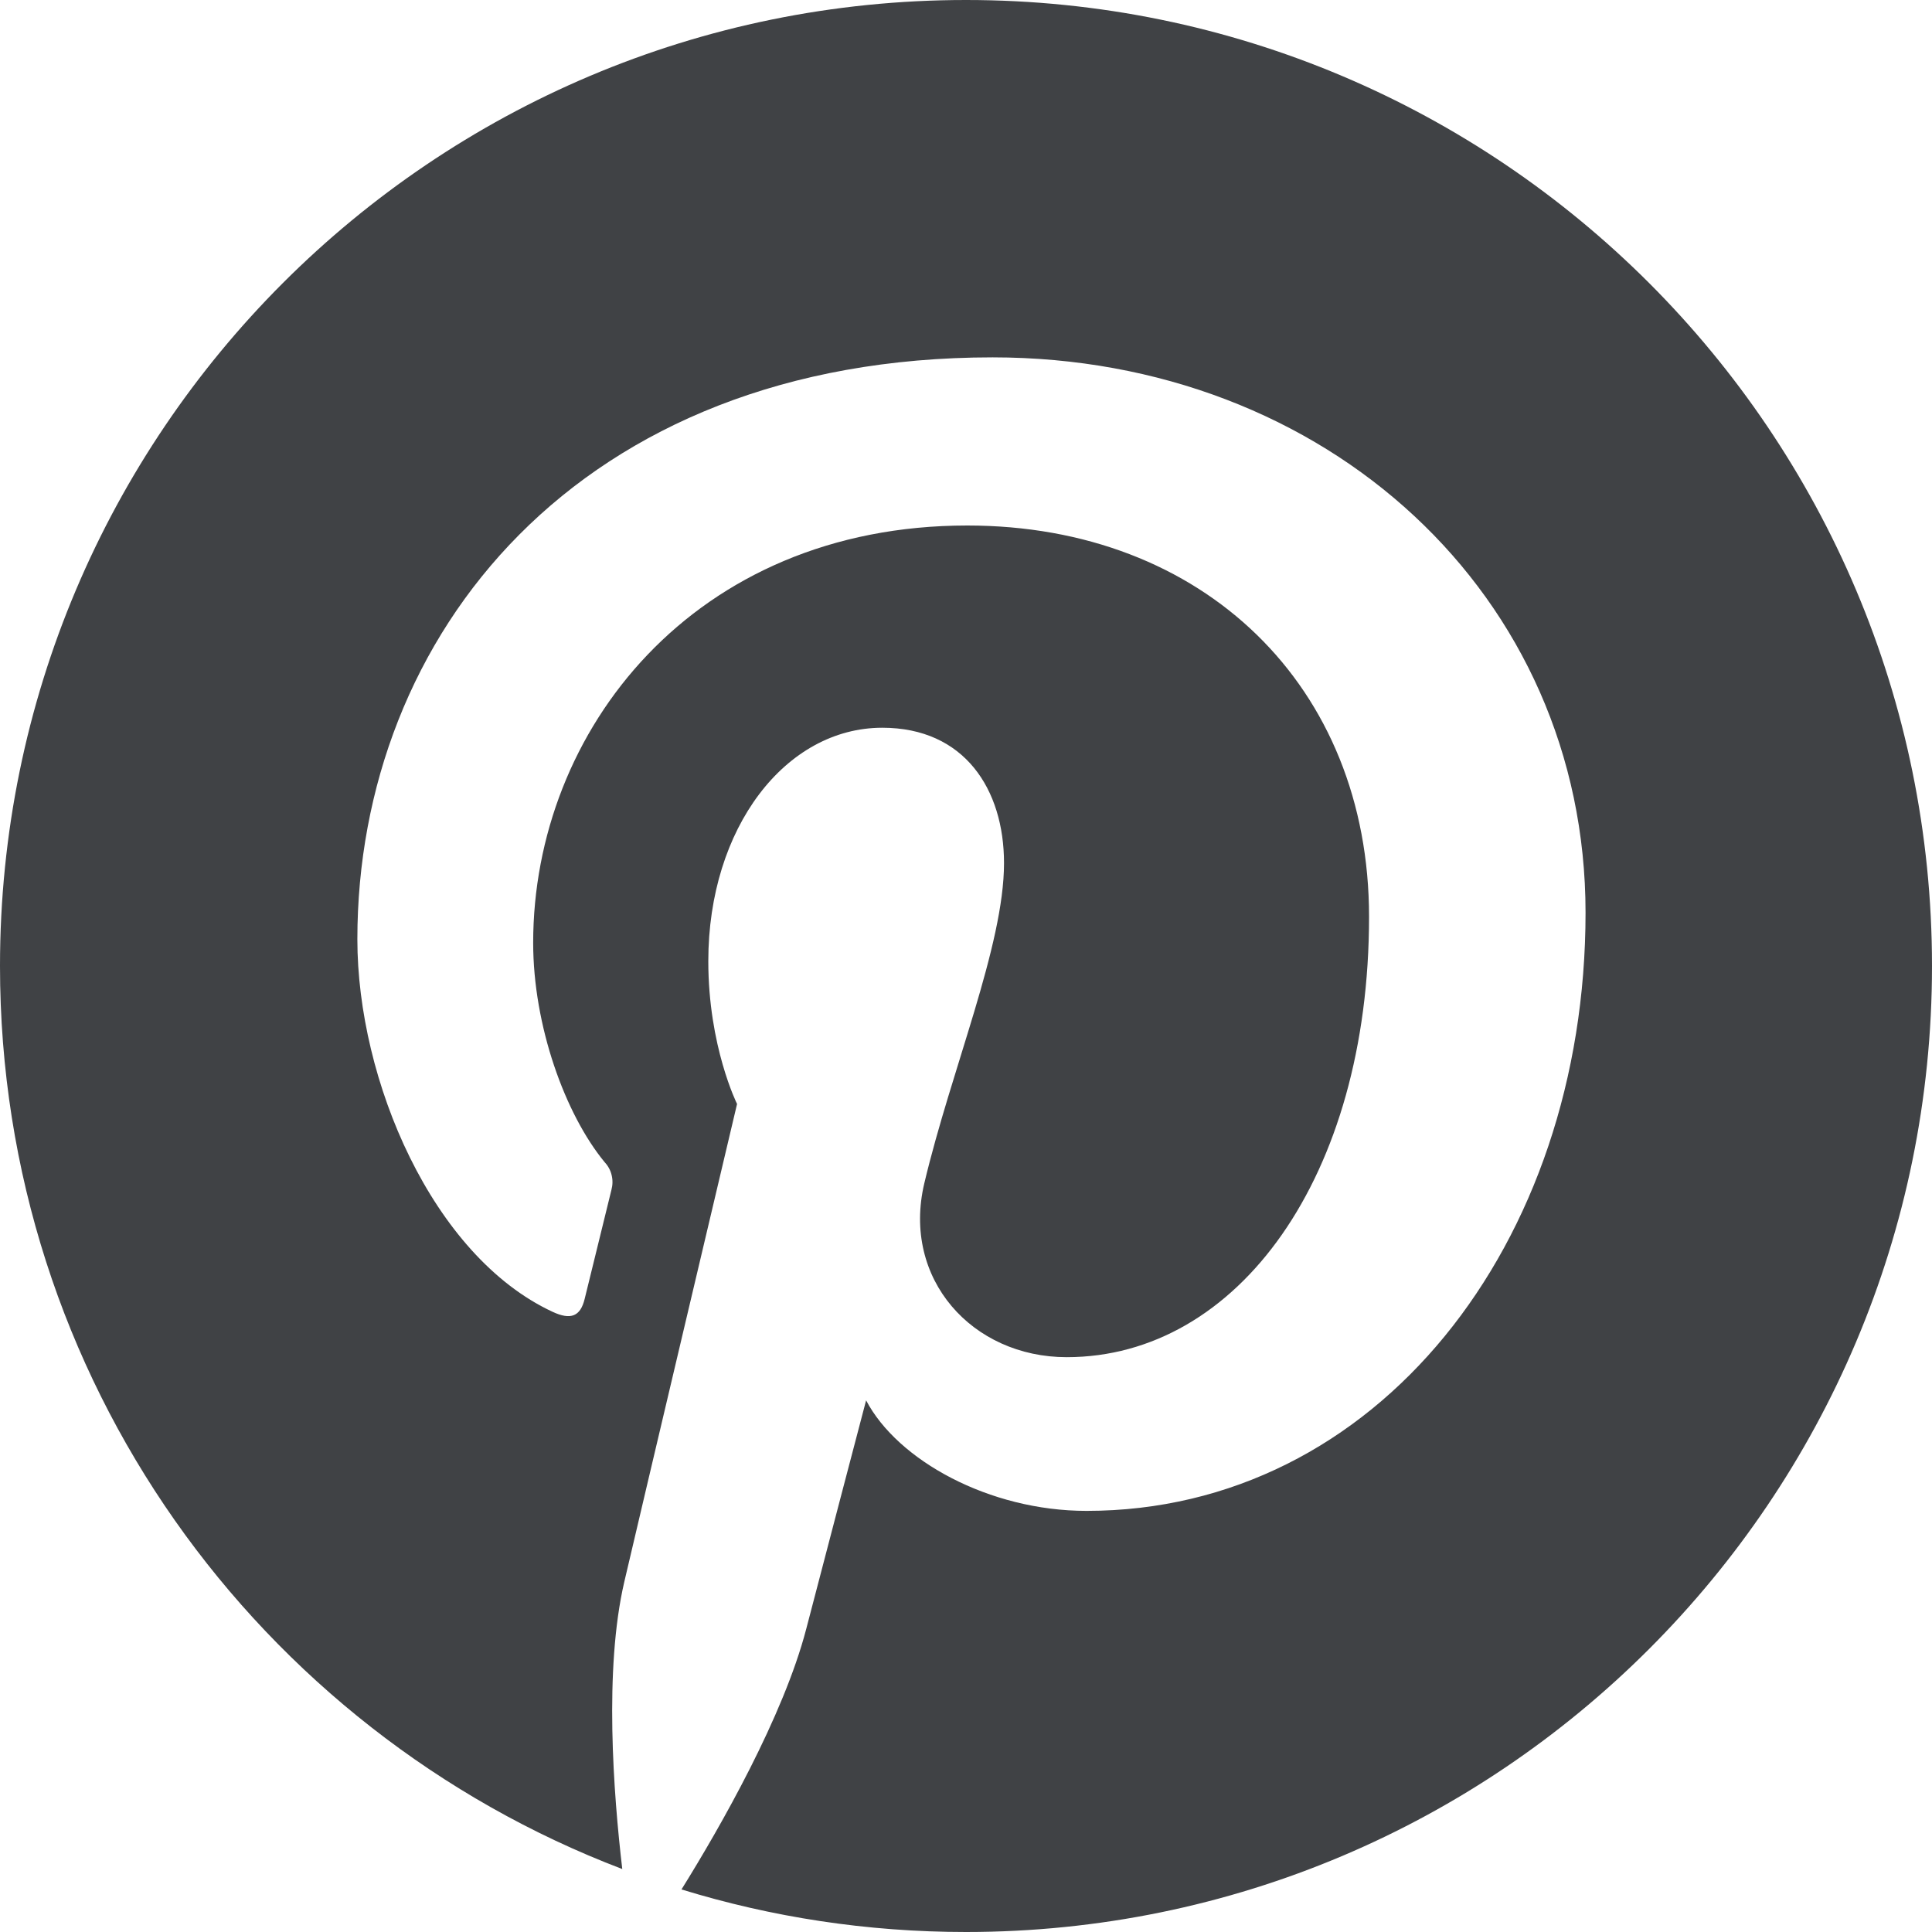 <?xml version="1.0" encoding="UTF-8"?> <svg xmlns="http://www.w3.org/2000/svg" width="34" height="34" viewBox="0 0 34 34" fill="none"> <path d="M0 17C0 24.258 4.549 30.454 10.951 32.892C10.795 31.565 10.629 29.376 10.986 27.84C11.294 26.52 12.971 19.428 12.971 19.428C12.971 19.428 12.465 18.415 12.465 16.915C12.465 14.563 13.828 12.807 15.527 12.807C16.972 12.807 17.669 13.89 17.669 15.19C17.669 16.642 16.744 18.812 16.266 20.825C15.868 22.509 17.112 23.884 18.772 23.884C21.78 23.884 24.093 20.712 24.093 16.133C24.093 12.08 21.181 9.248 17.023 9.248C12.209 9.248 9.383 12.859 9.383 16.592C9.383 18.047 9.942 19.605 10.642 20.454C10.702 20.518 10.744 20.596 10.764 20.681C10.785 20.767 10.783 20.855 10.76 20.94C10.631 21.475 10.345 22.624 10.289 22.859C10.214 23.168 10.044 23.235 9.723 23.085C7.609 22.101 6.289 19.012 6.289 16.53C6.289 11.19 10.166 6.289 17.469 6.289C23.34 6.289 27.903 10.472 27.903 16.062C27.903 21.895 24.226 26.589 19.121 26.589C17.405 26.589 15.794 25.697 15.242 24.644C15.242 24.644 14.393 27.877 14.188 28.668C13.788 30.203 12.681 32.147 11.993 33.251C13.577 33.738 15.258 34 17 34C26.388 34 34 26.388 34 17C34 7.612 26.388 0 17 0C7.612 0 0 7.612 0 17Z" fill="#404245"></path> </svg> 